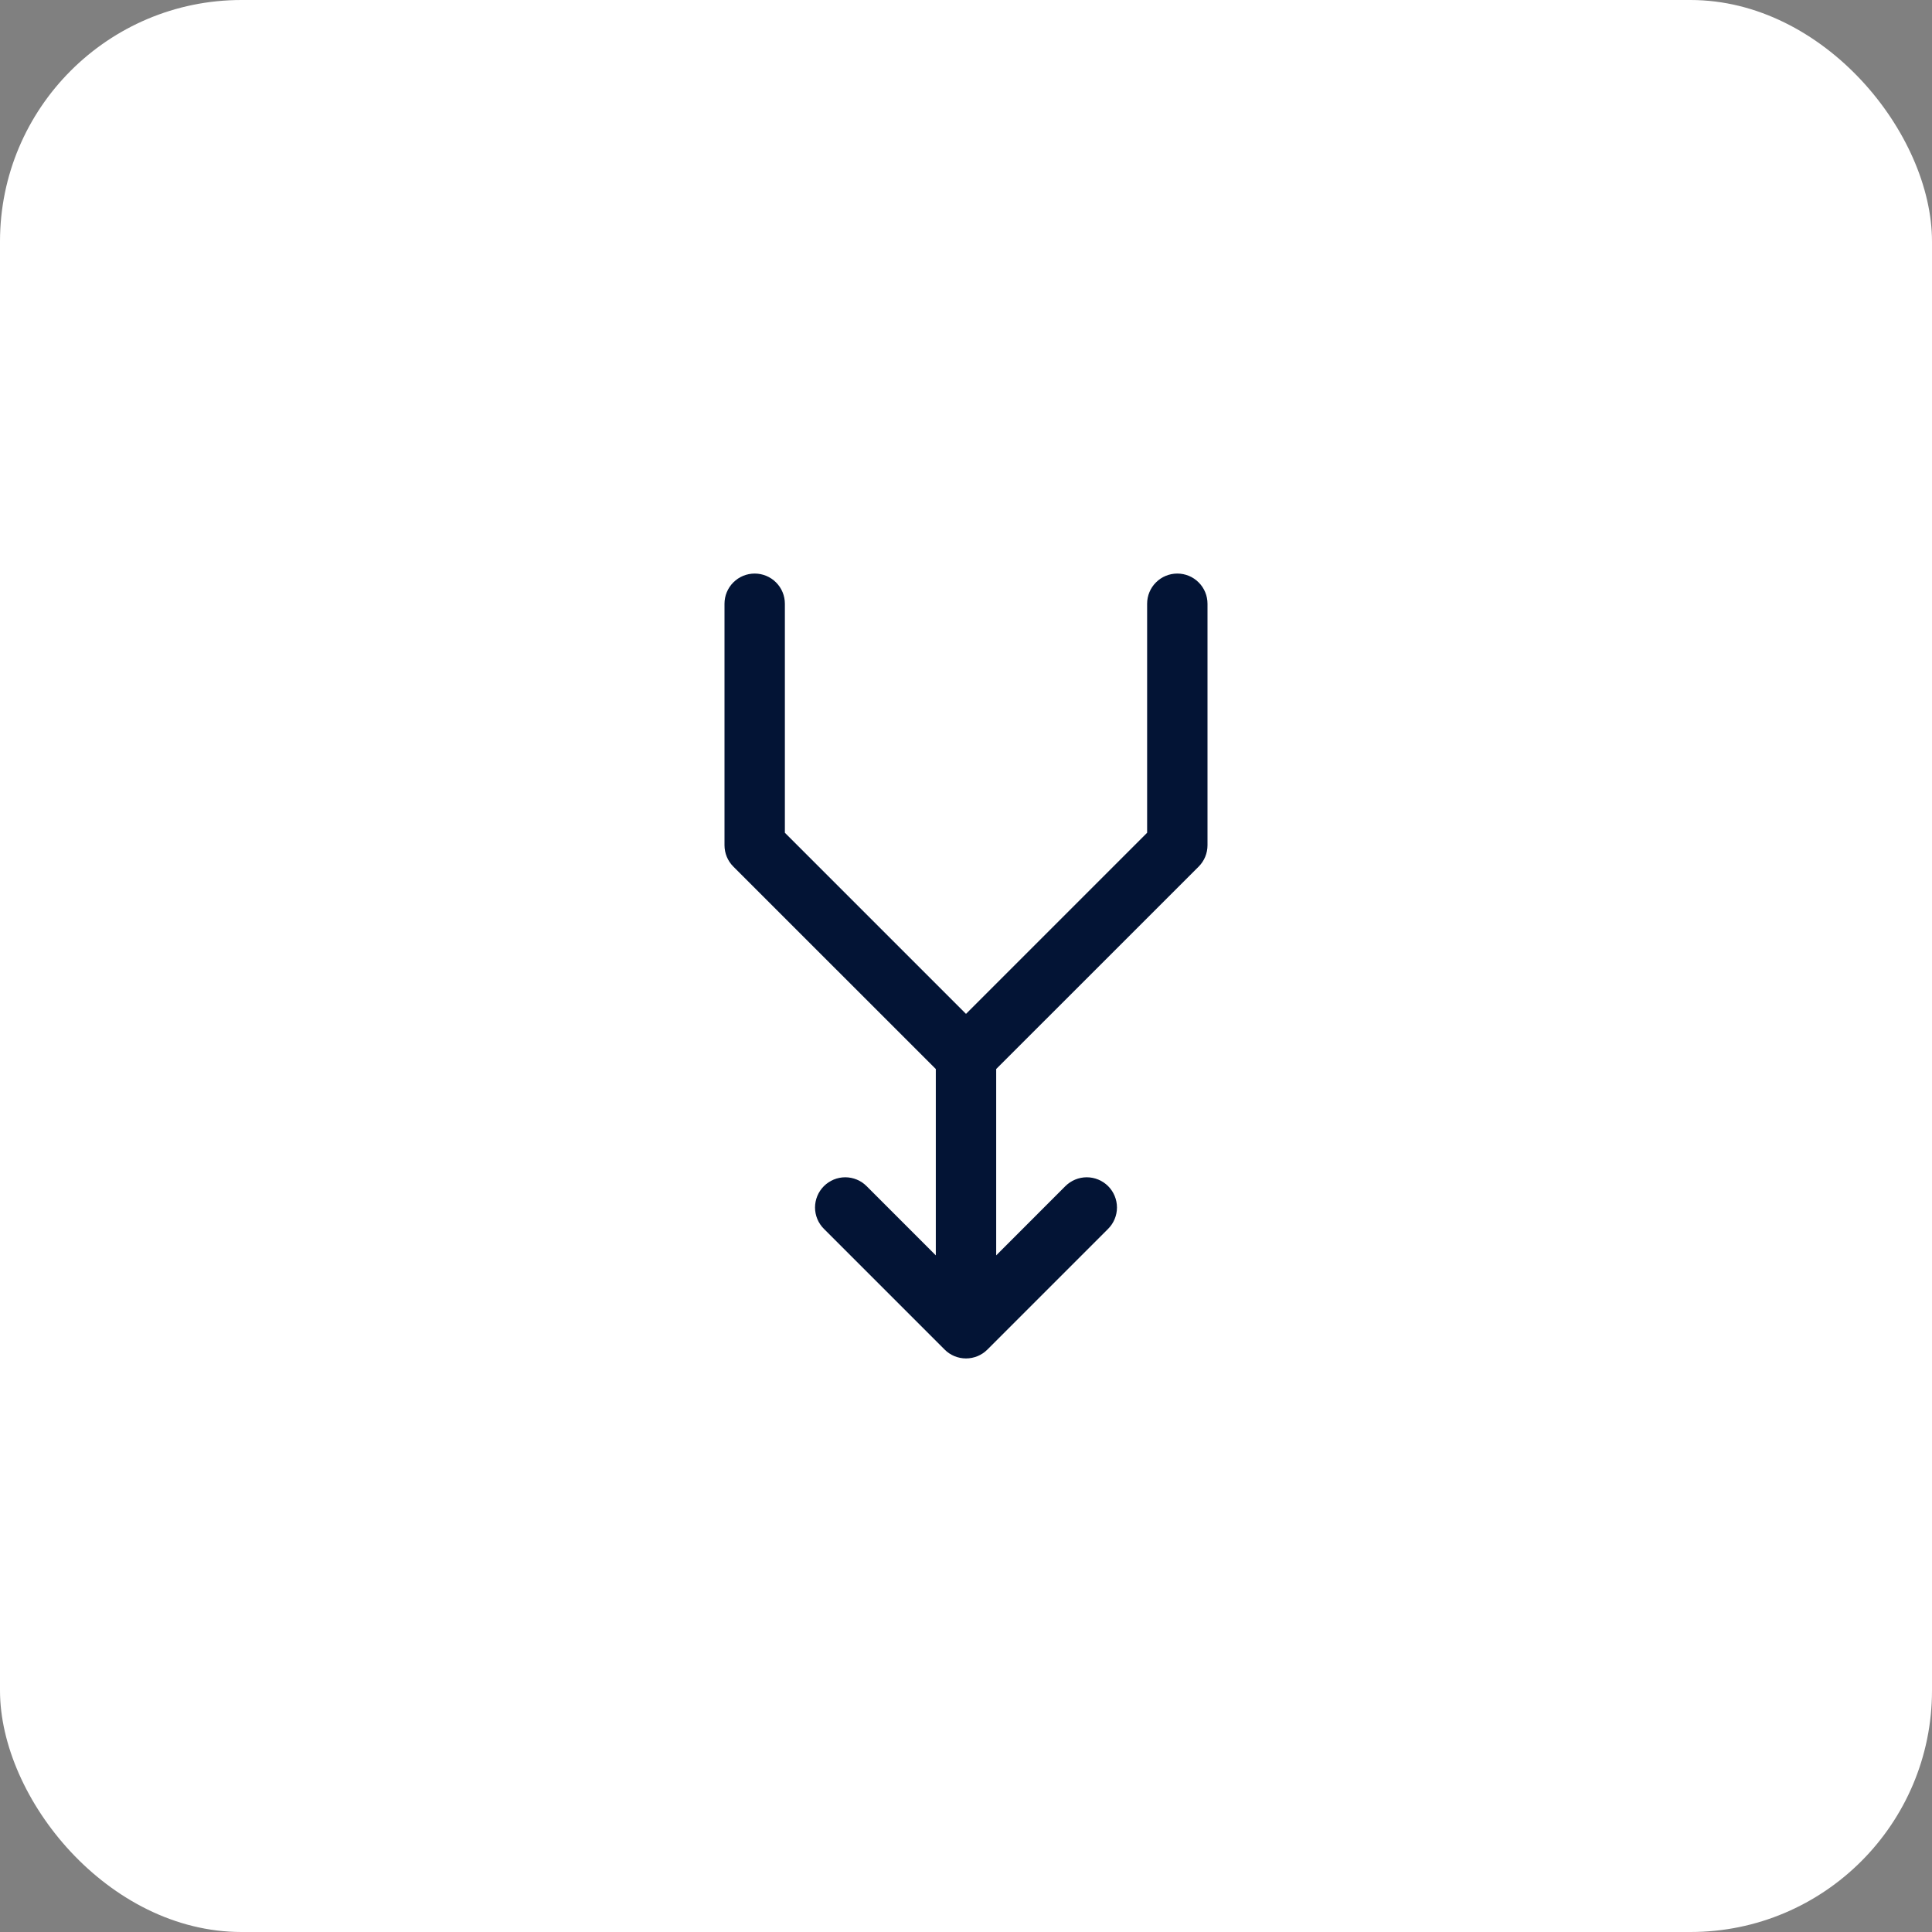 <svg width="64" height="64" viewBox="0 0 64 64" fill="none" xmlns="http://www.w3.org/2000/svg">
<rect x="0" y="0" width="64" height="64" fill="#808080" stroke="none"/>
<rect width="64" height="64" rx="8" fill="white"/>
<path d="M40 20V28C40 28.131 39.974 28.261 39.924 28.383C39.874 28.504 39.8 28.614 39.708 28.707L33 35.413V41.586L35.292 39.292C35.48 39.105 35.735 38.999 36 38.999C36.265 38.999 36.52 39.105 36.708 39.292C36.895 39.48 37.001 39.734 37.001 40C37.001 40.265 36.895 40.52 36.708 40.707L32.708 44.707C32.615 44.8 32.504 44.874 32.383 44.924C32.261 44.974 32.131 45 32 45C31.869 45 31.738 44.974 31.617 44.924C31.496 44.874 31.385 44.8 31.293 44.707L27.293 40.707C27.105 40.52 26.999 40.265 26.999 40C26.999 39.734 27.105 39.48 27.293 39.292C27.48 39.105 27.735 38.999 28 38.999C28.265 38.999 28.52 39.105 28.707 39.292L31 41.586V35.413L24.293 28.707C24.2 28.614 24.126 28.504 24.076 28.383C24.026 28.261 24 28.131 24 28V20C24 19.734 24.105 19.48 24.293 19.293C24.48 19.105 24.735 19 25 19C25.265 19 25.52 19.105 25.707 19.293C25.895 19.48 26 19.734 26 20V27.586L32 33.586L38 27.586V20C38 19.734 38.105 19.48 38.293 19.293C38.48 19.105 38.735 19 39 19C39.265 19 39.52 19.105 39.707 19.293C39.895 19.48 40 19.734 40 20Z" fill="#031435"/>
</svg>
